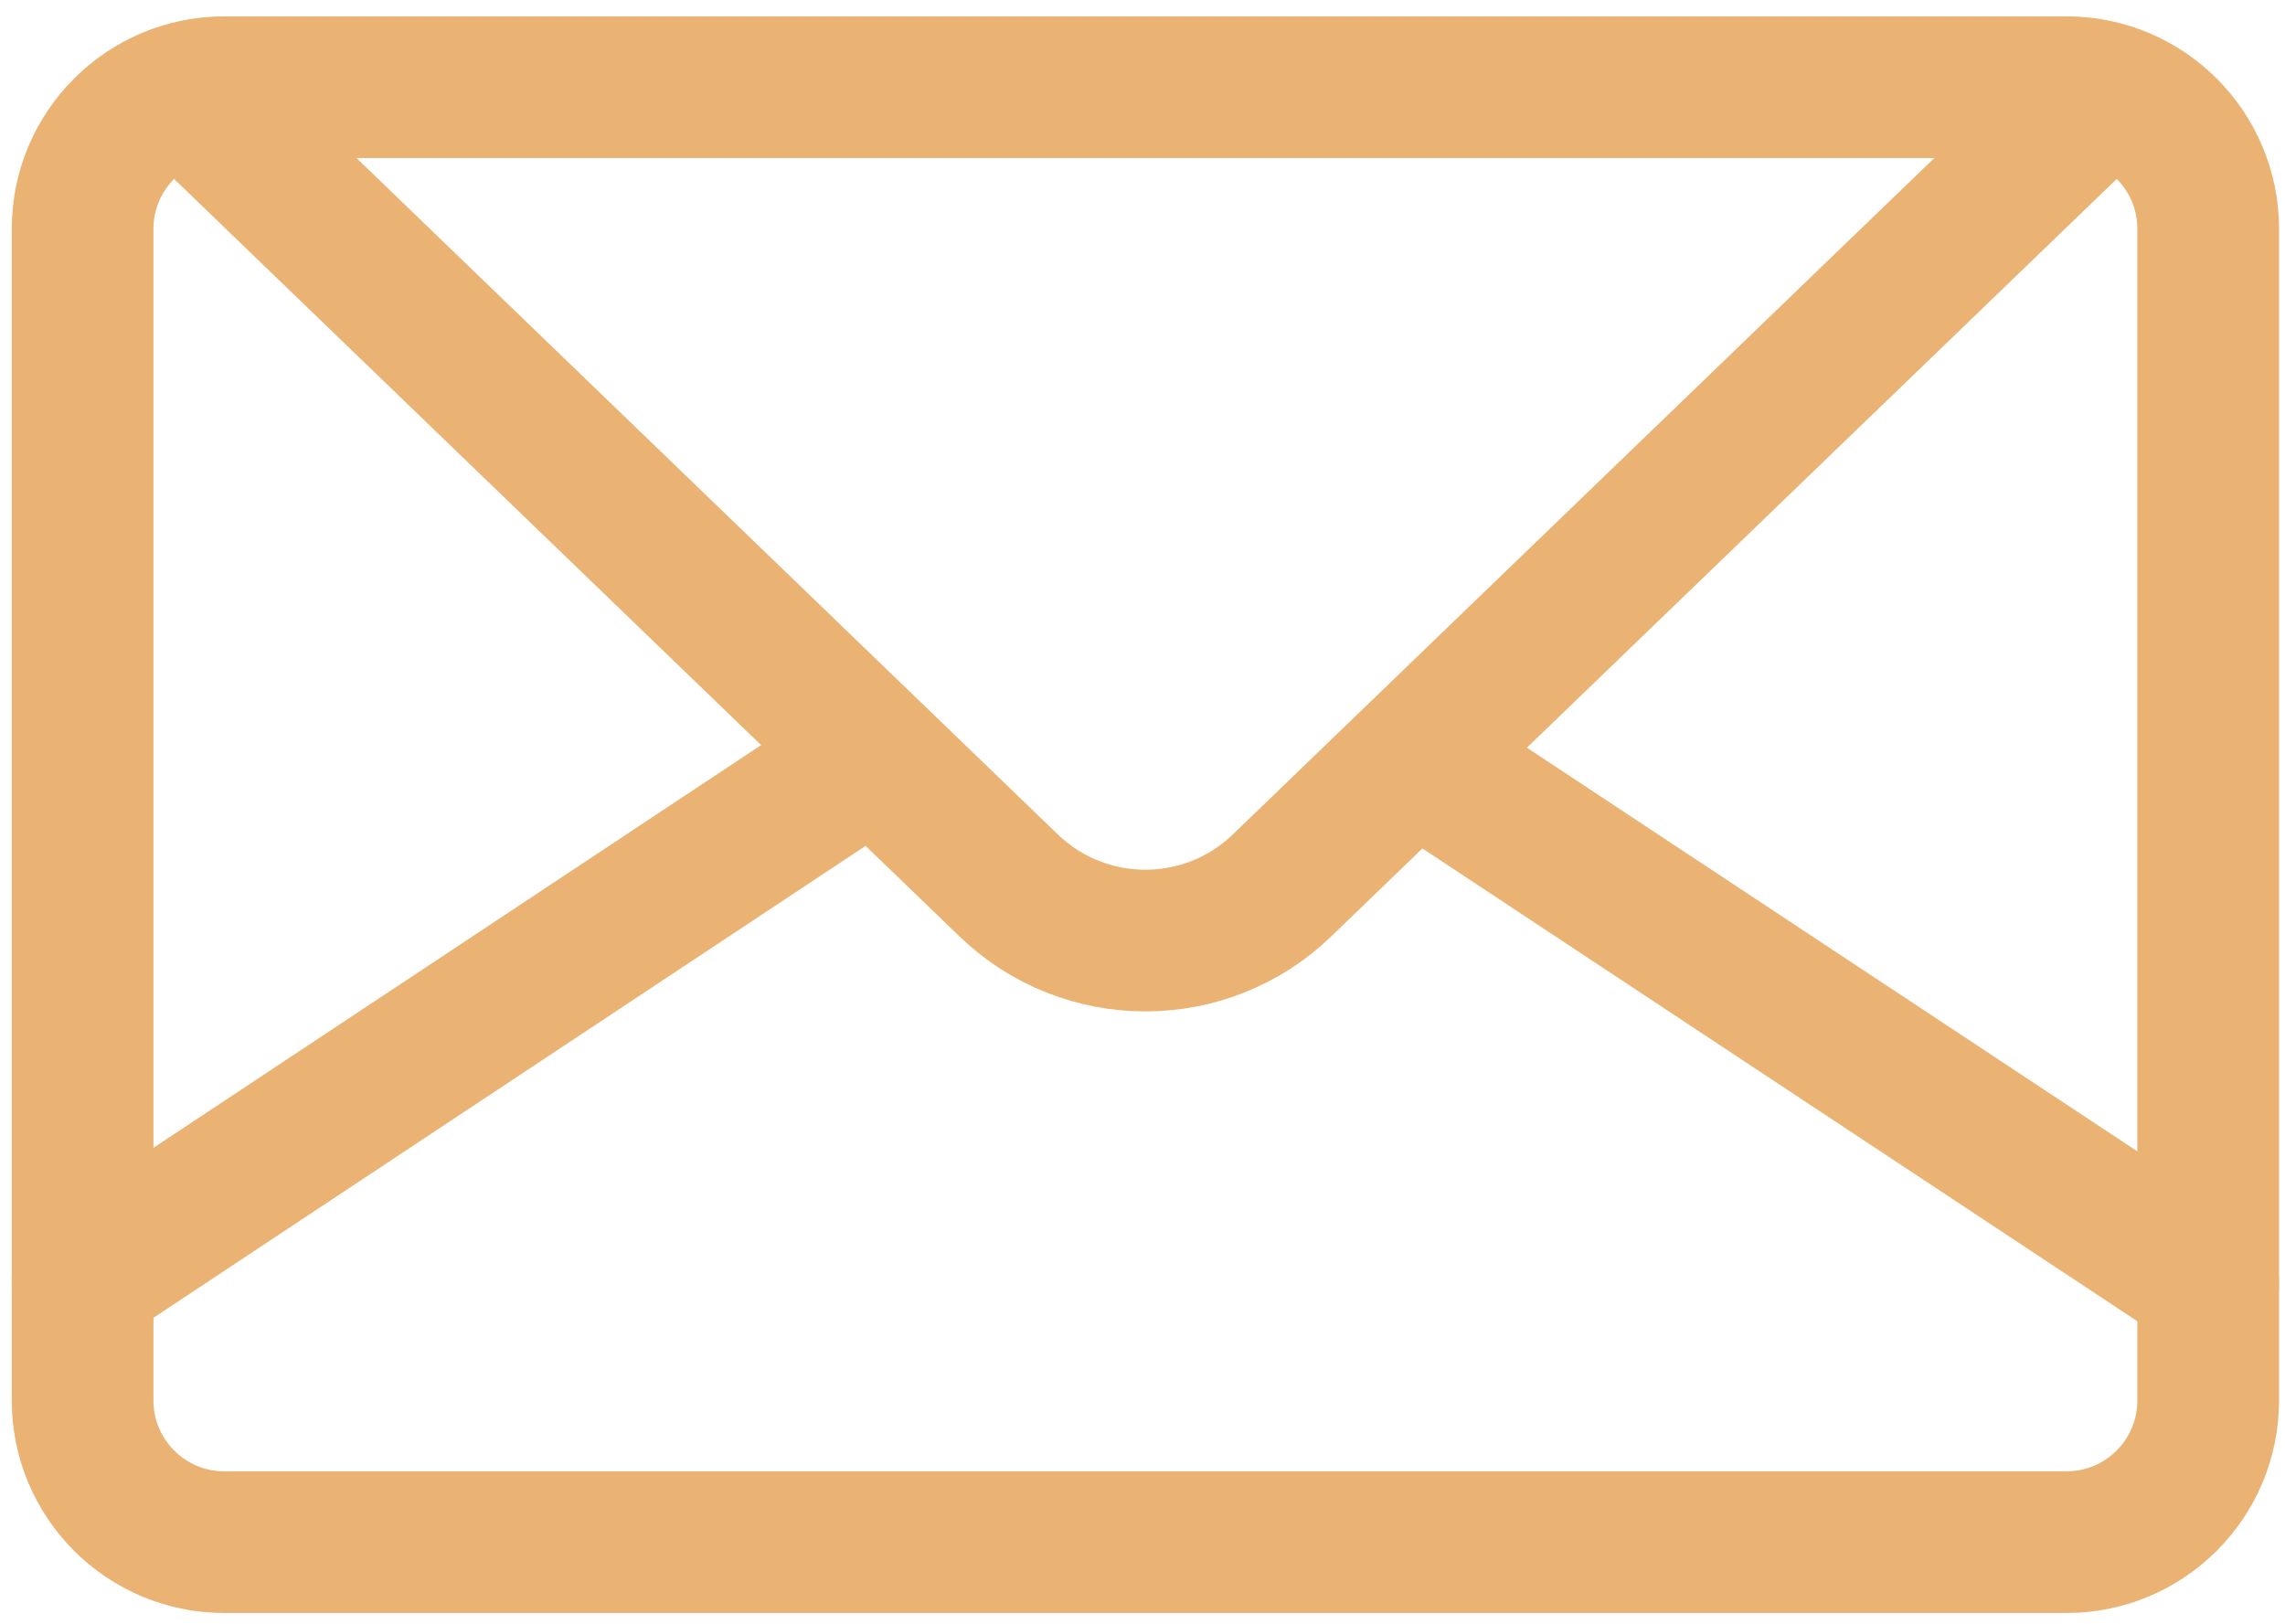 <svg version="1.1" xmlns="http://www.w3.org/2000/svg" xmlns:xlink="http://www.w3.org/1999/xlink" x="0px" y="0px"
	 width="32.25px" height="22.917px" viewBox="0 0 32.25 22.917" enable-background="new 0 0 32.25 22.917" xml:space="preserve">
<path fill="none" stroke="#EAB374" stroke-width="2" stroke-linejoin="round" stroke-miterlimit="10" d="M29.166,21.768h-26
	c-1.105,0-2-0.896-2-2V3.231c0-1.104,0.895-2,2-2h26c1.105,0,2,0.896,2,2v16.536C31.166,20.873,30.271,21.768,29.166,21.768z"/>
<path fill="none" stroke="#EAB374" stroke-width="2" stroke-linecap="round" stroke-linejoin="round" stroke-miterlimit="10" d="
	M3.039,1.698l11.196,10.799c1.077,1.039,2.783,1.039,3.858,0.002L29.518,1.481"/>
<line fill="none" stroke="#EAB374" stroke-width="2" stroke-linecap="round" stroke-linejoin="round" stroke-miterlimit="10" x1="1.166" y1="18.064" x2="11.871" y2="10.969"/>
<line fill="none" stroke="#EAB374" stroke-width="2" stroke-linecap="round" stroke-linejoin="round" stroke-miterlimit="10" x1="20.541" y1="11.085" x2="31.166" y2="18.112"/>
</svg>
